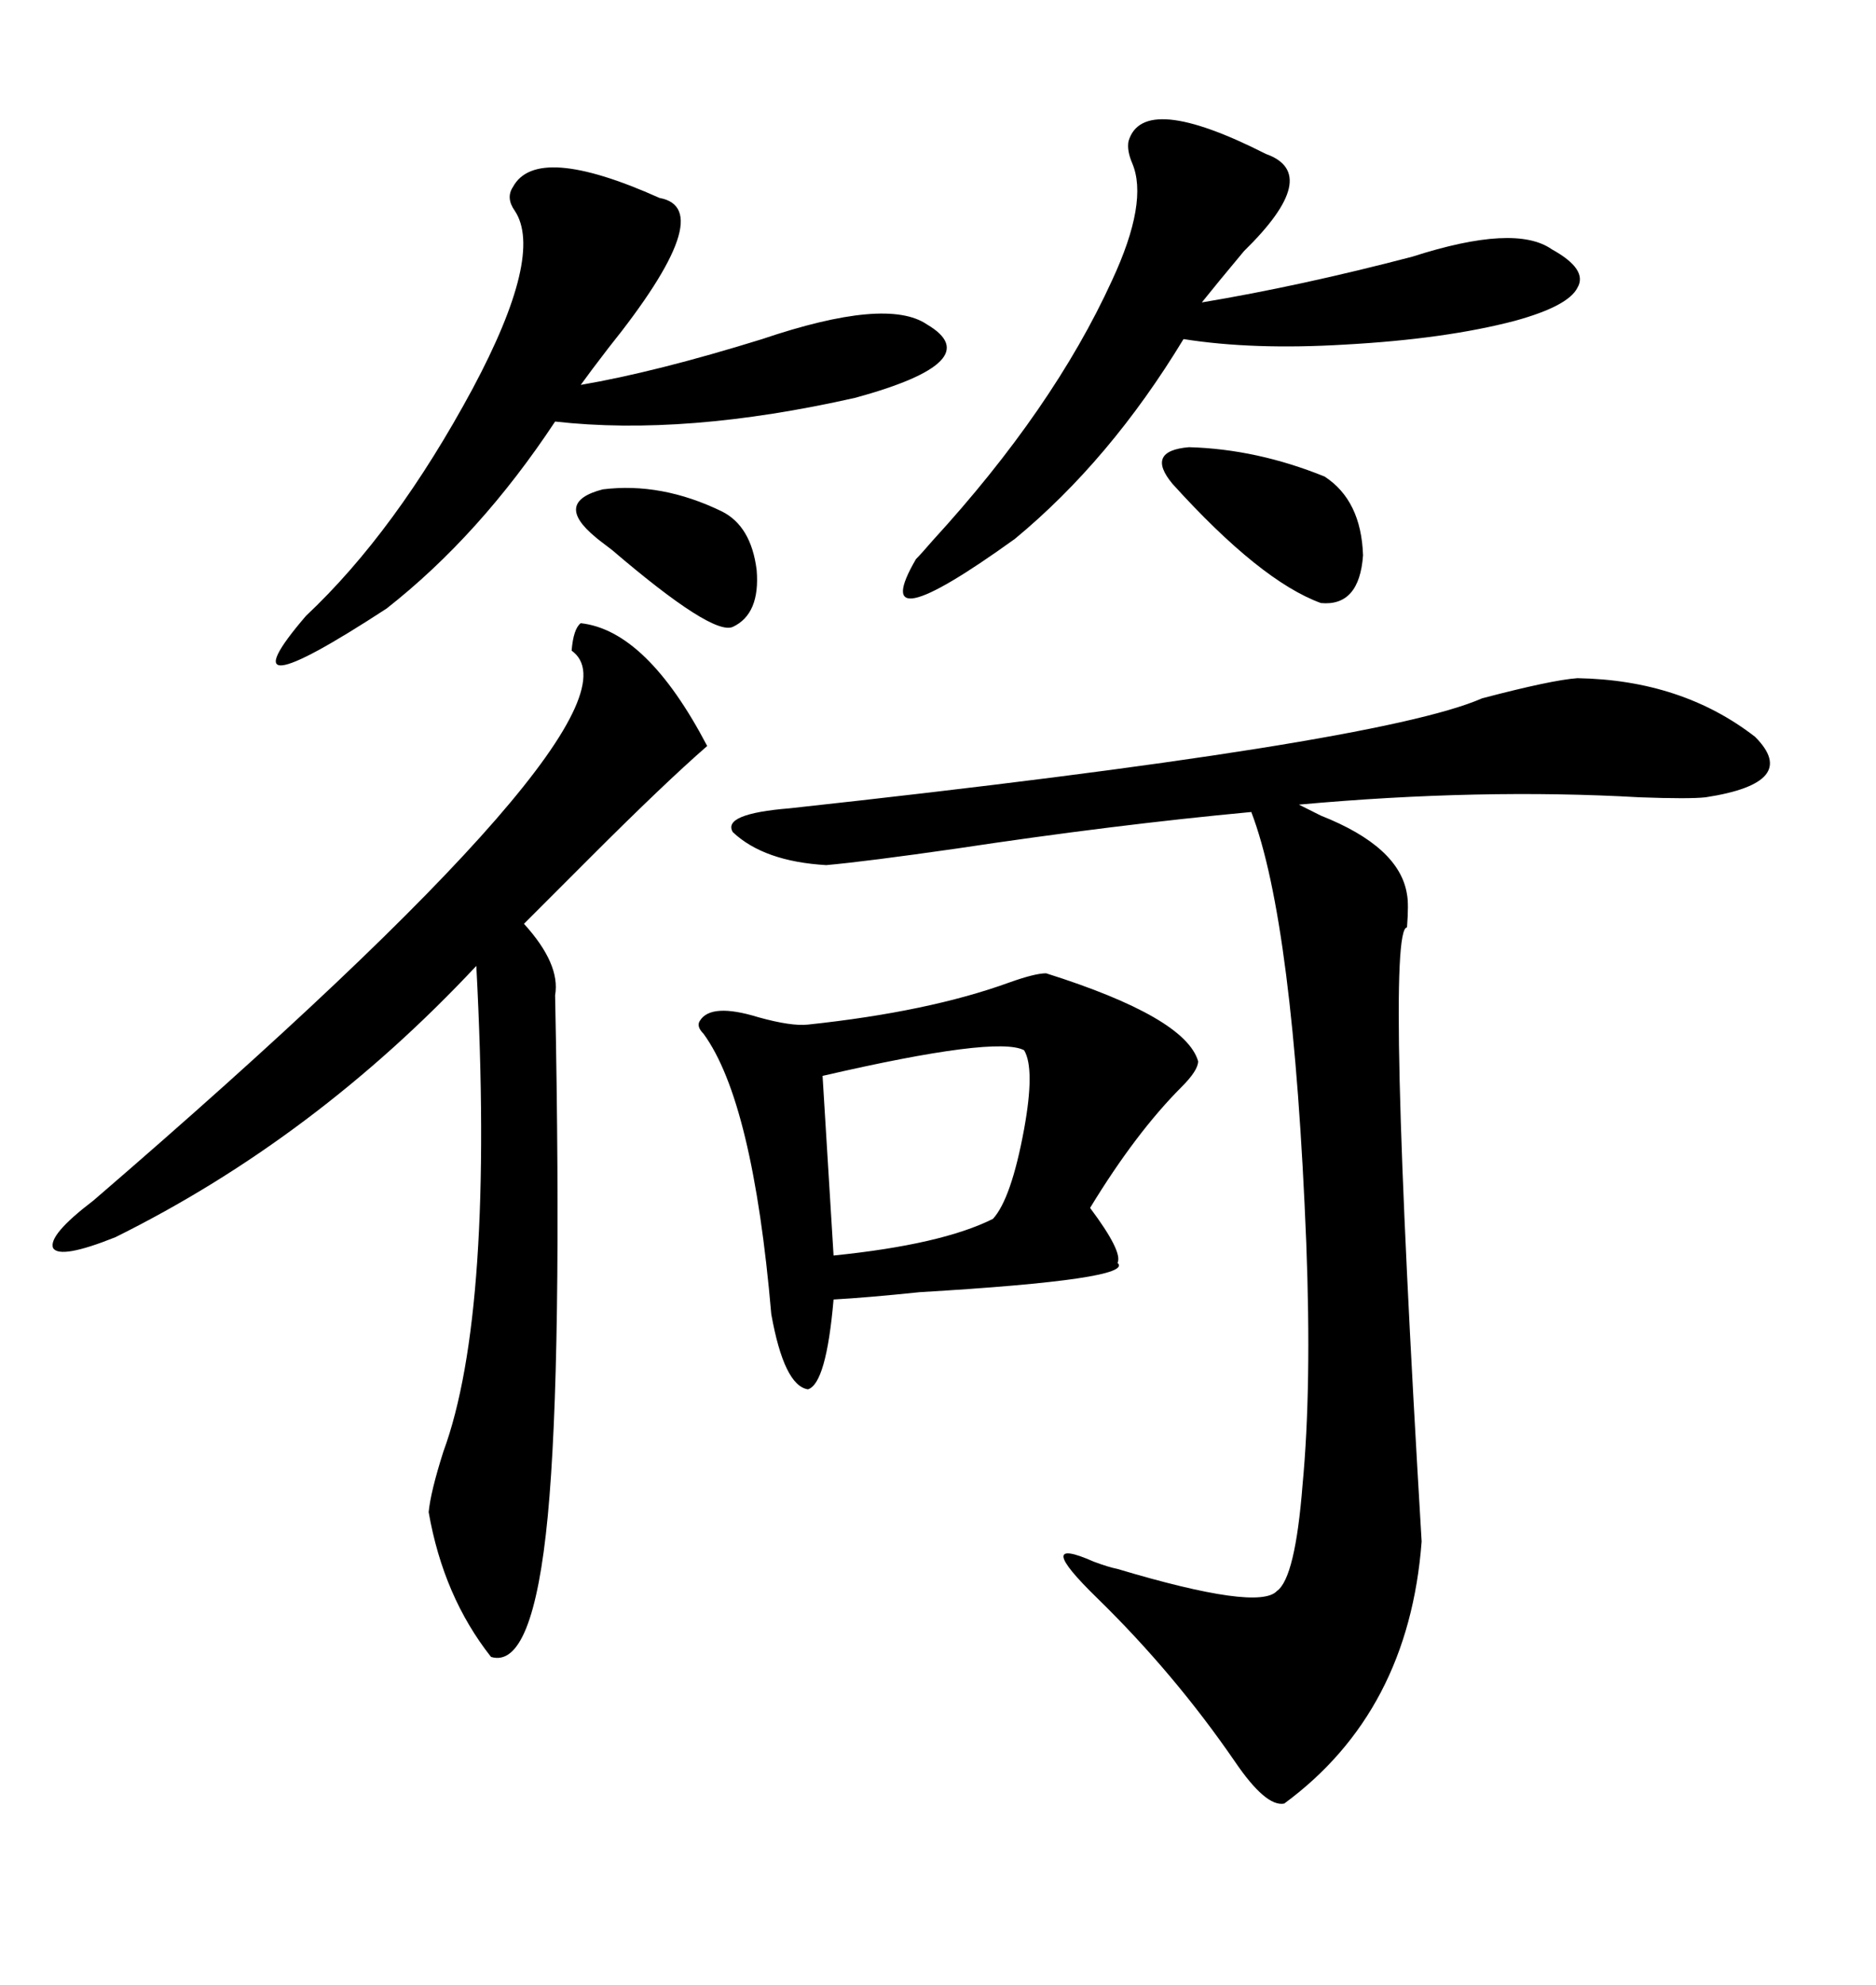 <svg xmlns="http://www.w3.org/2000/svg" xmlns:xlink="http://www.w3.org/1999/xlink" width="300" height="317.285"><path d="M252.25 108.40L252.25 108.40Q268.95 108.69 280.66 117.77L280.66 117.77Q287.99 125.10 272.75 127.44L272.75 127.44Q270.12 127.73 262.21 127.44L262.21 127.44Q236.72 125.98 207.71 128.61L207.71 128.61Q208.89 129.20 211.23 130.37L211.23 130.37Q223.83 135.35 225 142.97L225 142.97Q225.29 144.43 225 148.24L225 148.24Q221.48 148.24 227.34 246.39L227.34 246.39Q225.29 273.63 205.37 288.28L205.37 288.28Q202.44 288.87 197.46 281.54L197.46 281.54Q187.79 267.48 175.49 255.47L175.49 255.47Q164.94 245.21 174.90 249.61L174.90 249.61Q177.25 250.49 178.71 250.78L178.71 250.78Q201.27 257.52 204.20 254.30L204.20 254.30Q207.13 252.25 208.30 237.30L208.30 237.30Q209.77 221.78 208.89 198.63L208.89 198.63Q206.84 147.36 200.10 129.79L200.10 129.79Q178.13 131.84 152.93 135.64L152.93 135.64Q138.57 137.70 132.13 138.28L132.13 138.28Q122.17 137.70 117.19 133.01L117.19 133.01Q115.43 130.08 126.27 129.20L126.27 129.20Q220.31 118.95 237.01 111.62L237.01 111.62Q248.14 108.69 252.25 108.40ZM92.87 99.61L92.87 99.61Q103.42 100.78 113.09 119.24L113.09 119.24Q106.35 125.10 94.34 137.11L94.34 137.11Q87.60 143.85 83.79 147.66L83.79 147.66Q89.65 154.10 88.77 159.08L88.77 159.08Q89.94 217.68 87.60 242.29L87.60 242.29Q85.25 266.89 78.52 264.84L78.52 264.84Q70.90 255.18 68.55 241.70L68.55 241.70Q68.85 238.48 70.90 232.03L70.90 232.03Q79.10 209.77 76.17 154.39L76.17 154.39Q50.39 181.93 18.46 197.75L18.46 197.75Q9.67 201.27 8.50 199.51L8.50 199.51Q7.62 197.46 14.94 191.89L14.94 191.89Q105.47 113.96 91.41 104.00L91.41 104.00Q91.70 100.49 92.87 99.61ZM167.29 155.57L167.29 155.57Q189.55 162.60 191.60 169.63L191.60 169.63Q191.60 171.09 188.96 173.73L188.96 173.73Q181.64 181.05 174.32 193.07L174.32 193.07Q179.59 200.10 178.71 201.86L178.71 201.86Q181.64 204.49 147.07 206.54L147.07 206.54Q138.57 207.42 133.30 207.71L133.30 207.71Q132.13 221.19 129.20 222.07L129.20 222.07Q125.39 221.48 123.34 210.06L123.34 210.06Q120.41 176.07 112.50 165.23L112.50 165.23Q111.33 164.06 111.91 163.18L111.91 163.18Q113.67 160.25 121.29 162.60L121.29 162.60Q126.56 164.06 129.20 163.77L129.20 163.77Q148.54 161.72 161.43 157.03L161.43 157.03Q165.53 155.57 167.29 155.57ZM105.47 31.64L105.47 31.64Q115.14 33.40 97.27 55.66L97.27 55.66Q94.34 59.47 92.87 61.52L92.87 61.52Q104.88 59.47 121.88 54.20L121.88 54.20Q141.80 47.46 148.24 51.86L148.24 51.86Q158.20 57.71 136.82 63.57L136.82 63.57Q109.57 69.73 88.77 67.38L88.77 67.38Q76.76 85.55 61.82 97.27L61.82 97.27Q34.86 114.84 48.93 98.44L48.93 98.44Q63.28 84.96 75.59 62.11L75.59 62.11Q87.01 40.72 82.32 33.69L82.32 33.69Q80.86 31.64 82.03 29.88L82.03 29.88Q85.84 22.85 105.47 31.64ZM180.47 22.56L180.47 22.56Q182.81 14.65 202.44 24.61L202.44 24.61Q211.52 27.83 198.93 40.14L198.93 40.14Q194.53 45.41 192.19 48.34L192.19 48.34Q208.01 45.70 225.88 41.02L225.88 41.02Q242.29 35.74 248.14 39.84L248.14 39.84Q254.00 43.07 252.25 46.00L252.25 46.00Q250.78 48.93 242.29 51.27L242.29 51.27Q231.15 54.20 215.04 55.08L215.04 55.08Q200.39 55.96 189.26 54.20L189.26 54.20Q177.54 73.54 162.30 86.13L162.30 86.13Q138.28 103.42 146.48 89.36L146.48 89.36Q147.36 88.48 149.12 86.43L149.12 86.43Q168.46 65.33 177.83 44.82L177.83 44.82Q183.69 32.23 181.05 26.07L181.05 26.07Q180.18 24.02 180.47 22.56ZM163.77 167.87L163.77 167.87Q159.38 165.53 131.54 171.97L131.54 171.97L133.30 200.68Q150.59 198.93 158.79 194.82L158.79 194.82Q161.72 191.60 163.77 180.47L163.77 180.47Q165.53 170.80 163.77 167.87ZM187.50 77.34L187.50 77.34Q183.11 72.07 190.14 71.48L190.14 71.48Q200.98 71.78 211.82 76.17L211.82 76.17Q217.68 79.98 217.97 88.77L217.97 88.77Q217.38 96.97 211.23 96.39L211.23 96.39Q201.56 92.87 187.50 77.34ZM115.43 81.74L115.43 81.74Q120.12 84.08 121.00 91.11L121.00 91.11Q121.58 98.14 117.19 100.20L117.19 100.20Q113.96 101.66 97.85 87.89L97.85 87.89Q95.51 86.13 95.21 85.84L95.21 85.84Q88.48 80.27 96.39 78.22L96.39 78.22Q105.76 77.05 115.43 81.74Z"/></svg>